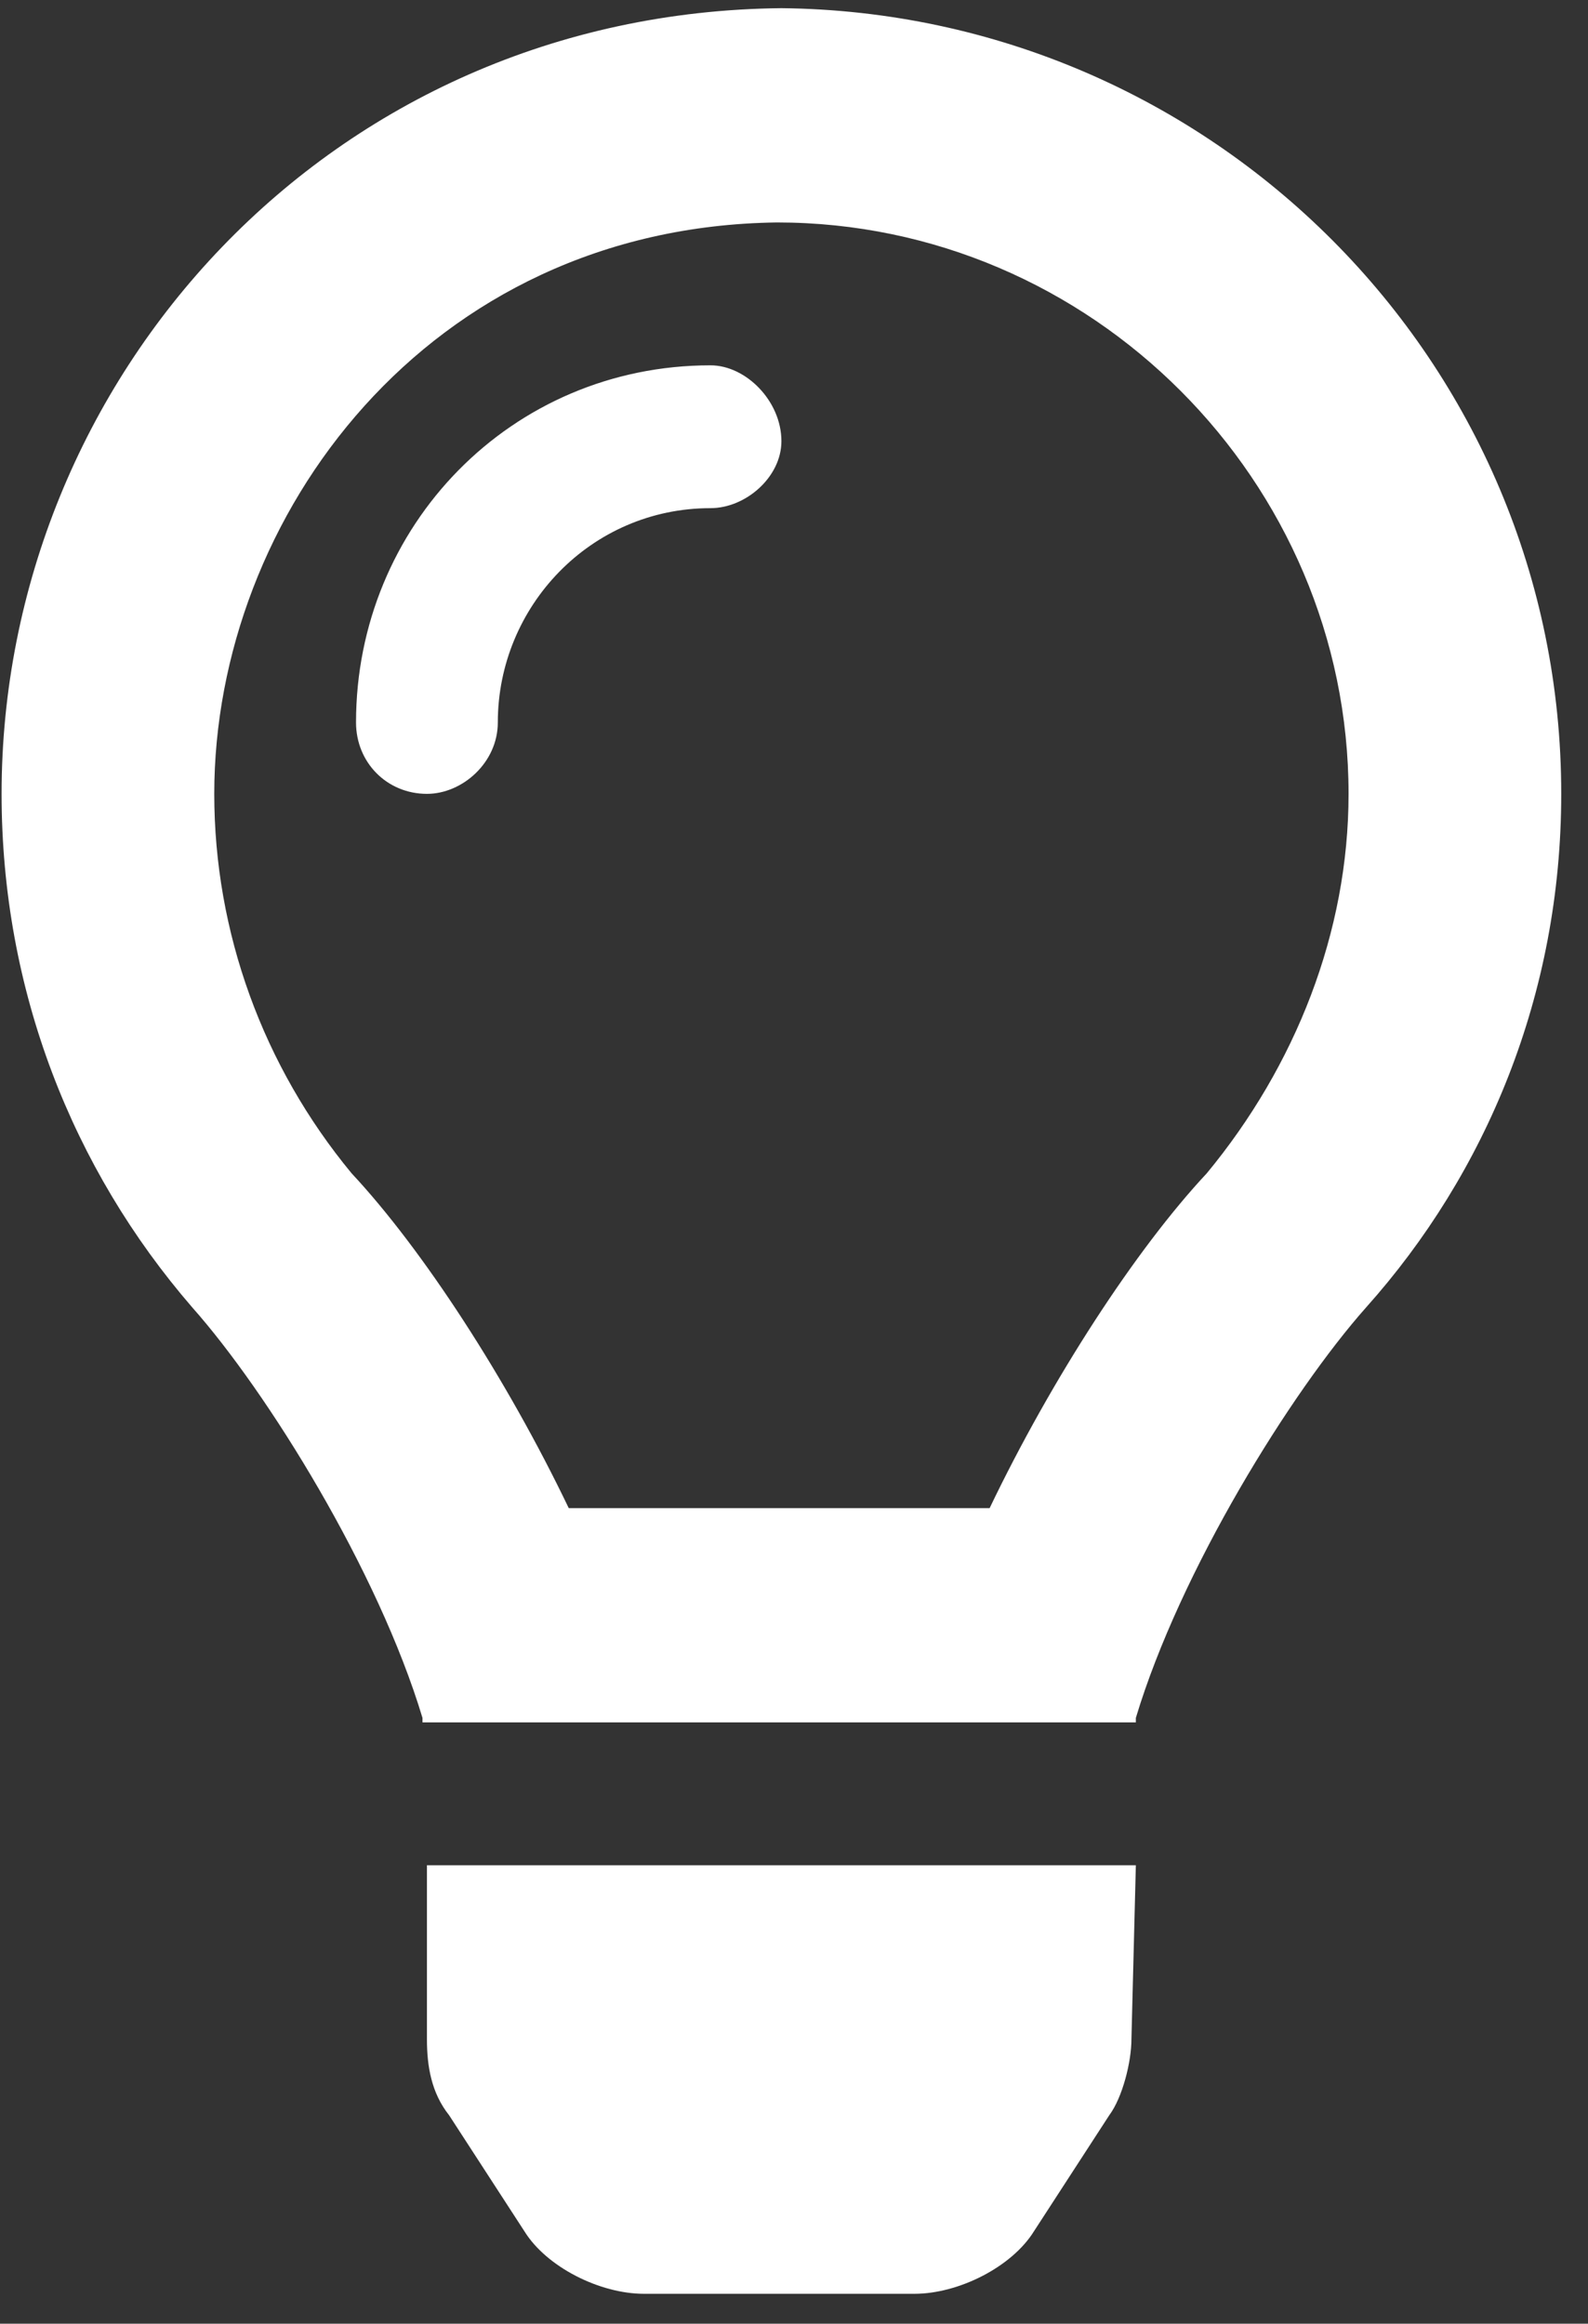 <svg width="41" height="60" viewBox="0 0 41 60" fill="none" xmlns="http://www.w3.org/2000/svg">
<rect x="0" y="0" width="41" height="60" fill="#333333" stroke="none"/>
<g clip-path="url(#clip0_2_2)">
<path d="M11.023 52.658V48.162H29.326L29.212 52.658C29.212 53.234 28.983 54.156 28.64 54.617L26.695 57.614C26.123 58.536 24.75 59.228 23.607 59.228H16.628C15.484 59.228 14.111 58.536 13.54 57.614L11.595 54.617C11.137 54.041 11.023 53.349 11.023 52.658ZM20.175 0.211C31.271 0.327 40.309 9.317 40.309 20.498C40.309 25.685 38.364 30.296 35.275 33.754C33.33 35.944 30.47 40.555 29.326 44.358C29.326 44.358 29.326 44.358 29.326 44.474H10.908C10.908 44.358 10.908 44.358 10.908 44.358C9.764 40.555 6.905 35.944 4.96 33.754C1.871 30.181 0.041 25.57 0.041 20.498C0.041 9.778 8.506 0.327 20.175 0.211ZM31.157 30.296C33.445 27.529 34.818 24.072 34.818 20.498C34.818 12.43 28.182 5.744 20.06 5.744C11.023 5.859 5.532 13.352 5.532 20.498C5.532 24.072 6.79 27.529 9.078 30.296C10.908 32.255 13.082 35.598 14.684 38.941H25.551C27.153 35.598 29.326 32.255 31.157 30.296ZM18.344 9.433C19.259 9.433 20.175 10.355 20.175 11.392C20.175 12.314 19.259 13.121 18.344 13.121C15.255 13.121 12.853 15.657 12.853 18.654C12.853 19.691 11.938 20.498 11.023 20.498C9.993 20.498 9.192 19.691 9.192 18.654C9.192 13.582 13.196 9.433 18.344 9.433Z" fill="white"/>
</g>
<defs>
<clipPath id="clip0_2_2">
<rect width="41" height="60" fill="white"/>
</clipPath>
</defs>
</svg>
